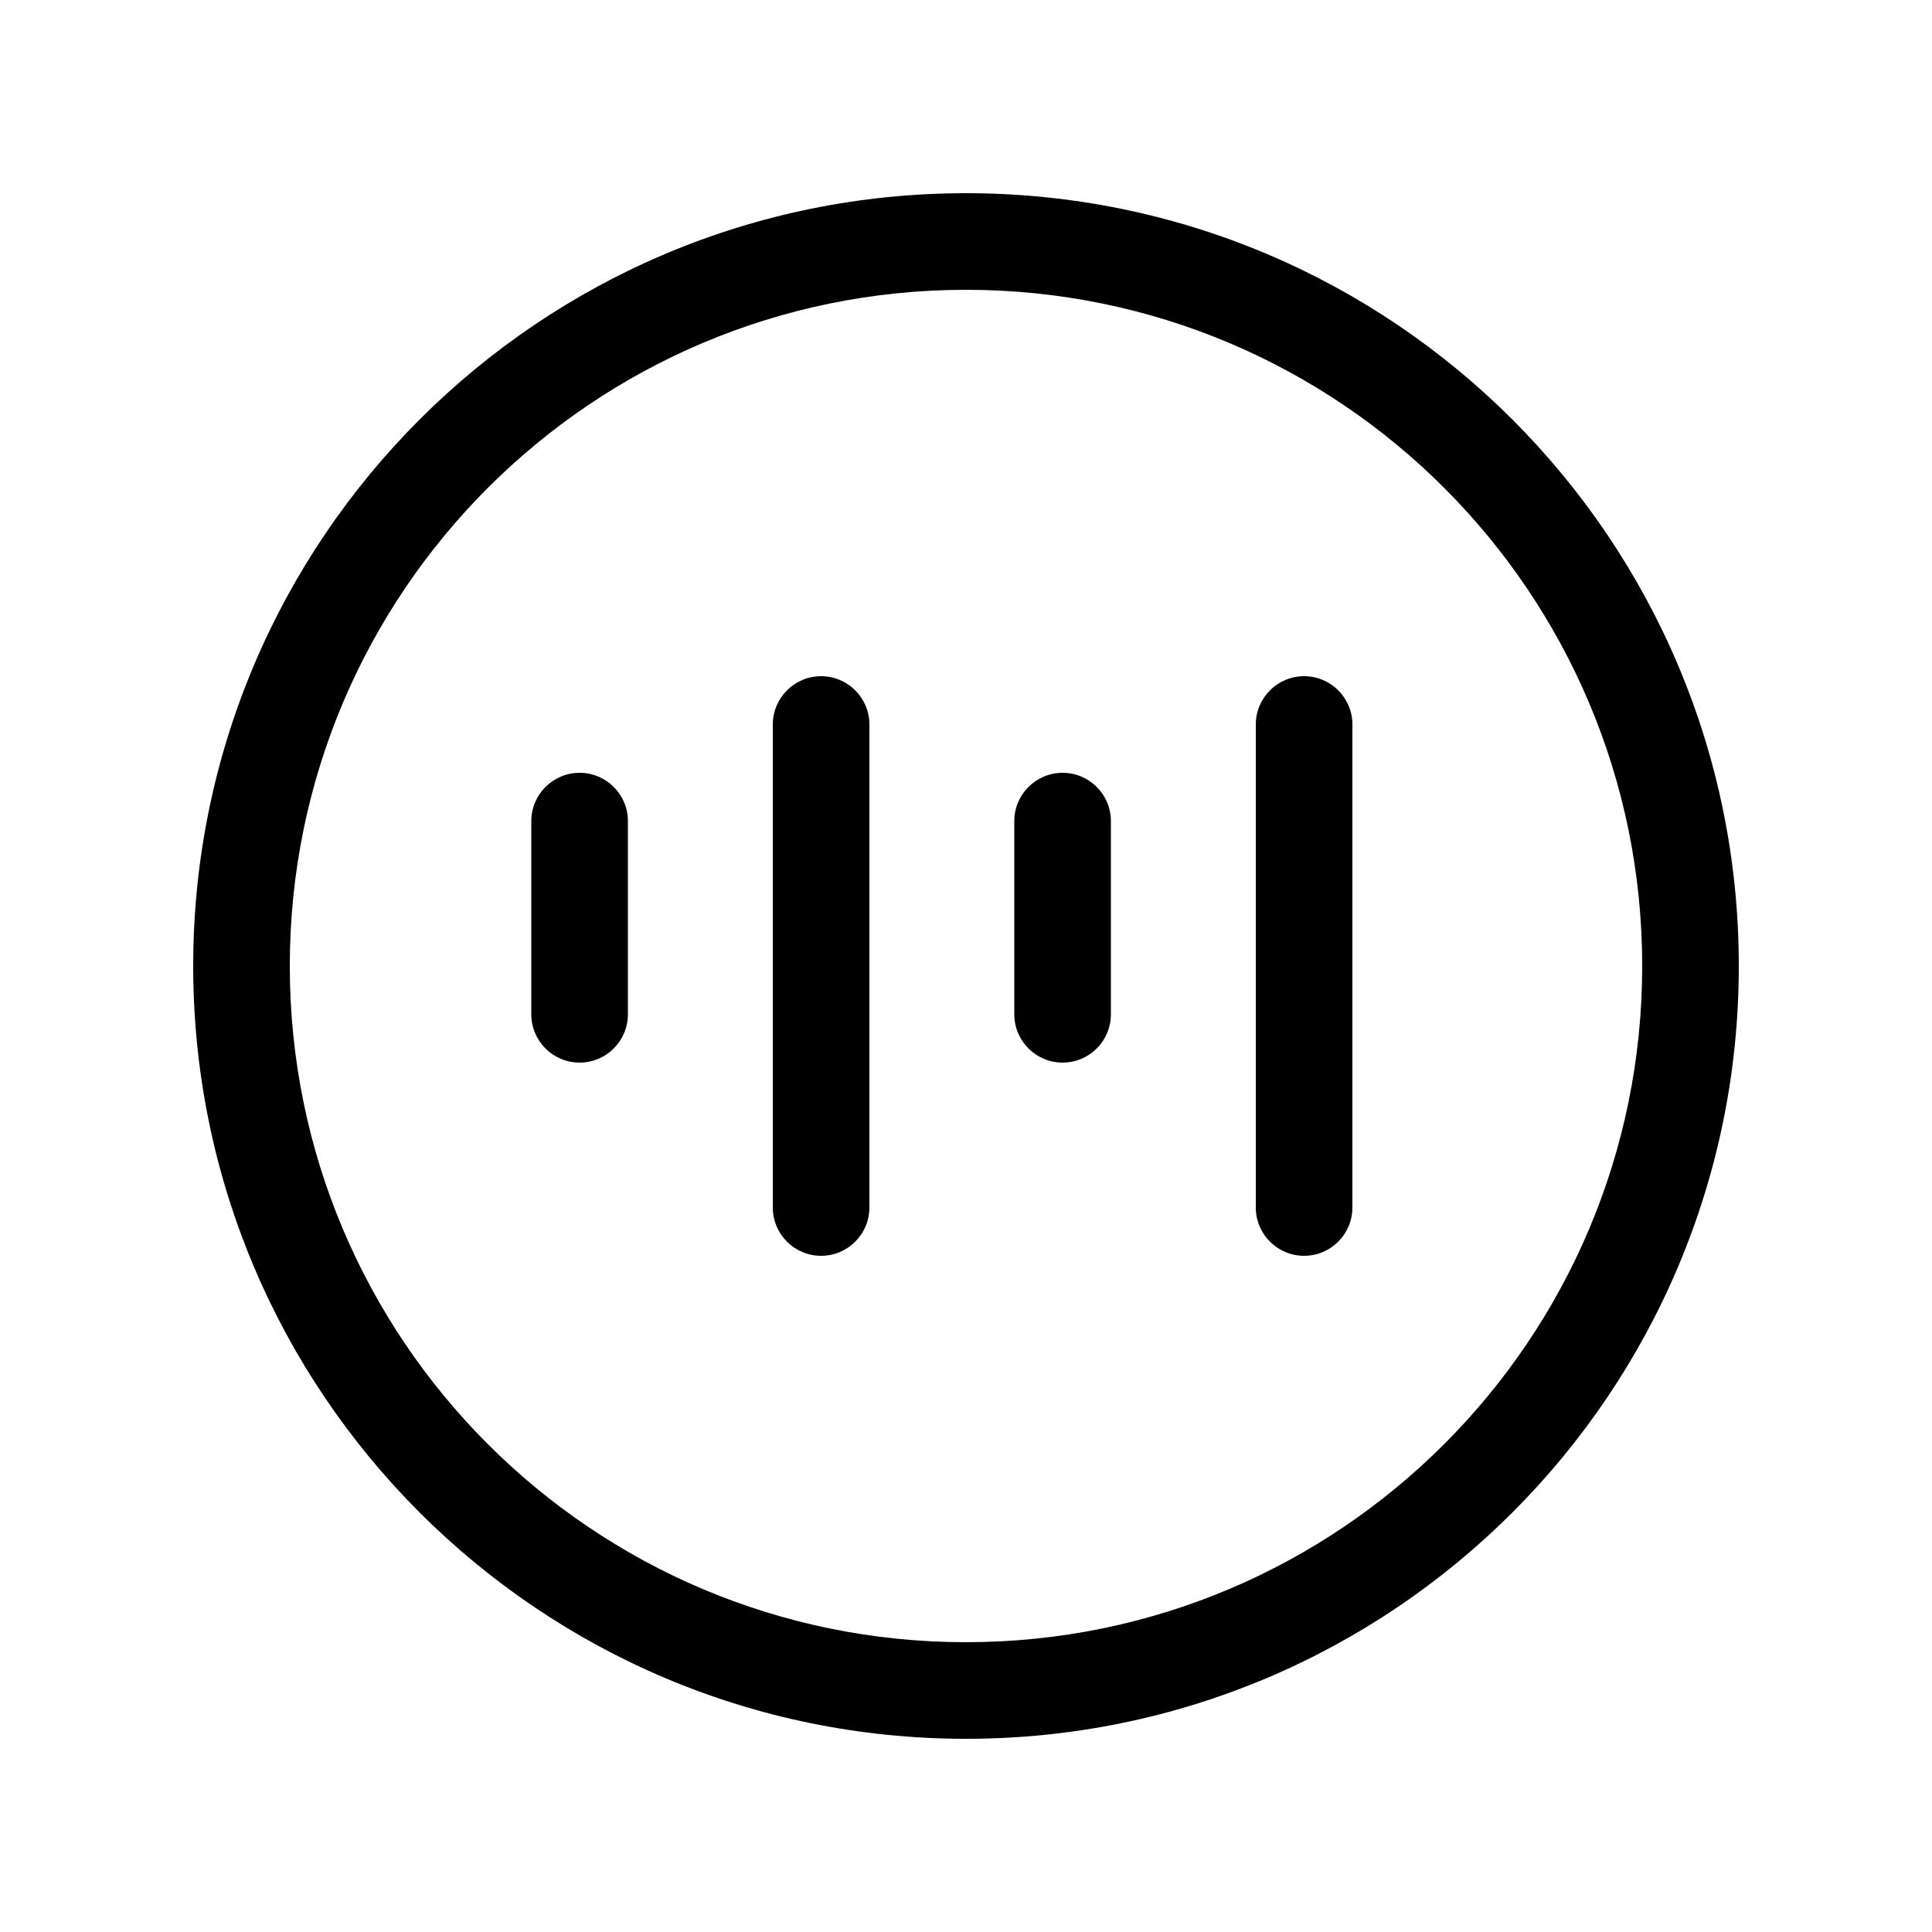 <svg xmlns="http://www.w3.org/2000/svg" viewBox="0 0 20 20" fill="none"><path d="M9 7.5C9 7.224 8.776 7 8.5 7C8.224 7 8 7.224 8 7.5V12.5C8 12.776 8.224 13 8.5 13C8.776 13 9 12.776 9 12.5V7.5ZM6 8C6.276 8 6.5 8.224 6.5 8.5V10.5C6.5 10.776 6.276 11 6 11C5.724 11 5.5 10.776 5.5 10.5V8.5C5.5 8.224 5.724 8 6 8ZM11 8C11.276 8 11.5 8.224 11.5 8.5V10.5C11.5 10.776 11.276 11 11 11C10.724 11 10.5 10.776 10.5 10.5V8.5C10.5 8.224 10.724 8 11 8ZM13.5 7C13.776 7 14 7.224 14 7.5V12.5C14 12.776 13.776 13 13.5 13C13.224 13 13 12.776 13 12.5V7.5C13 7.224 13.224 7 13.5 7ZM10 2C5.582 2 2 5.582 2 10C2 14.418 5.582 18 10 18C14.418 18 18 14.418 18 10C18 5.582 14.418 2 10 2ZM3 10C3 6.134 6.134 3 10 3C13.866 3 17 6.134 17 10C17 13.866 13.866 17 10 17C6.134 17 3 13.866 3 10Z" fill="currentColor"/></svg>